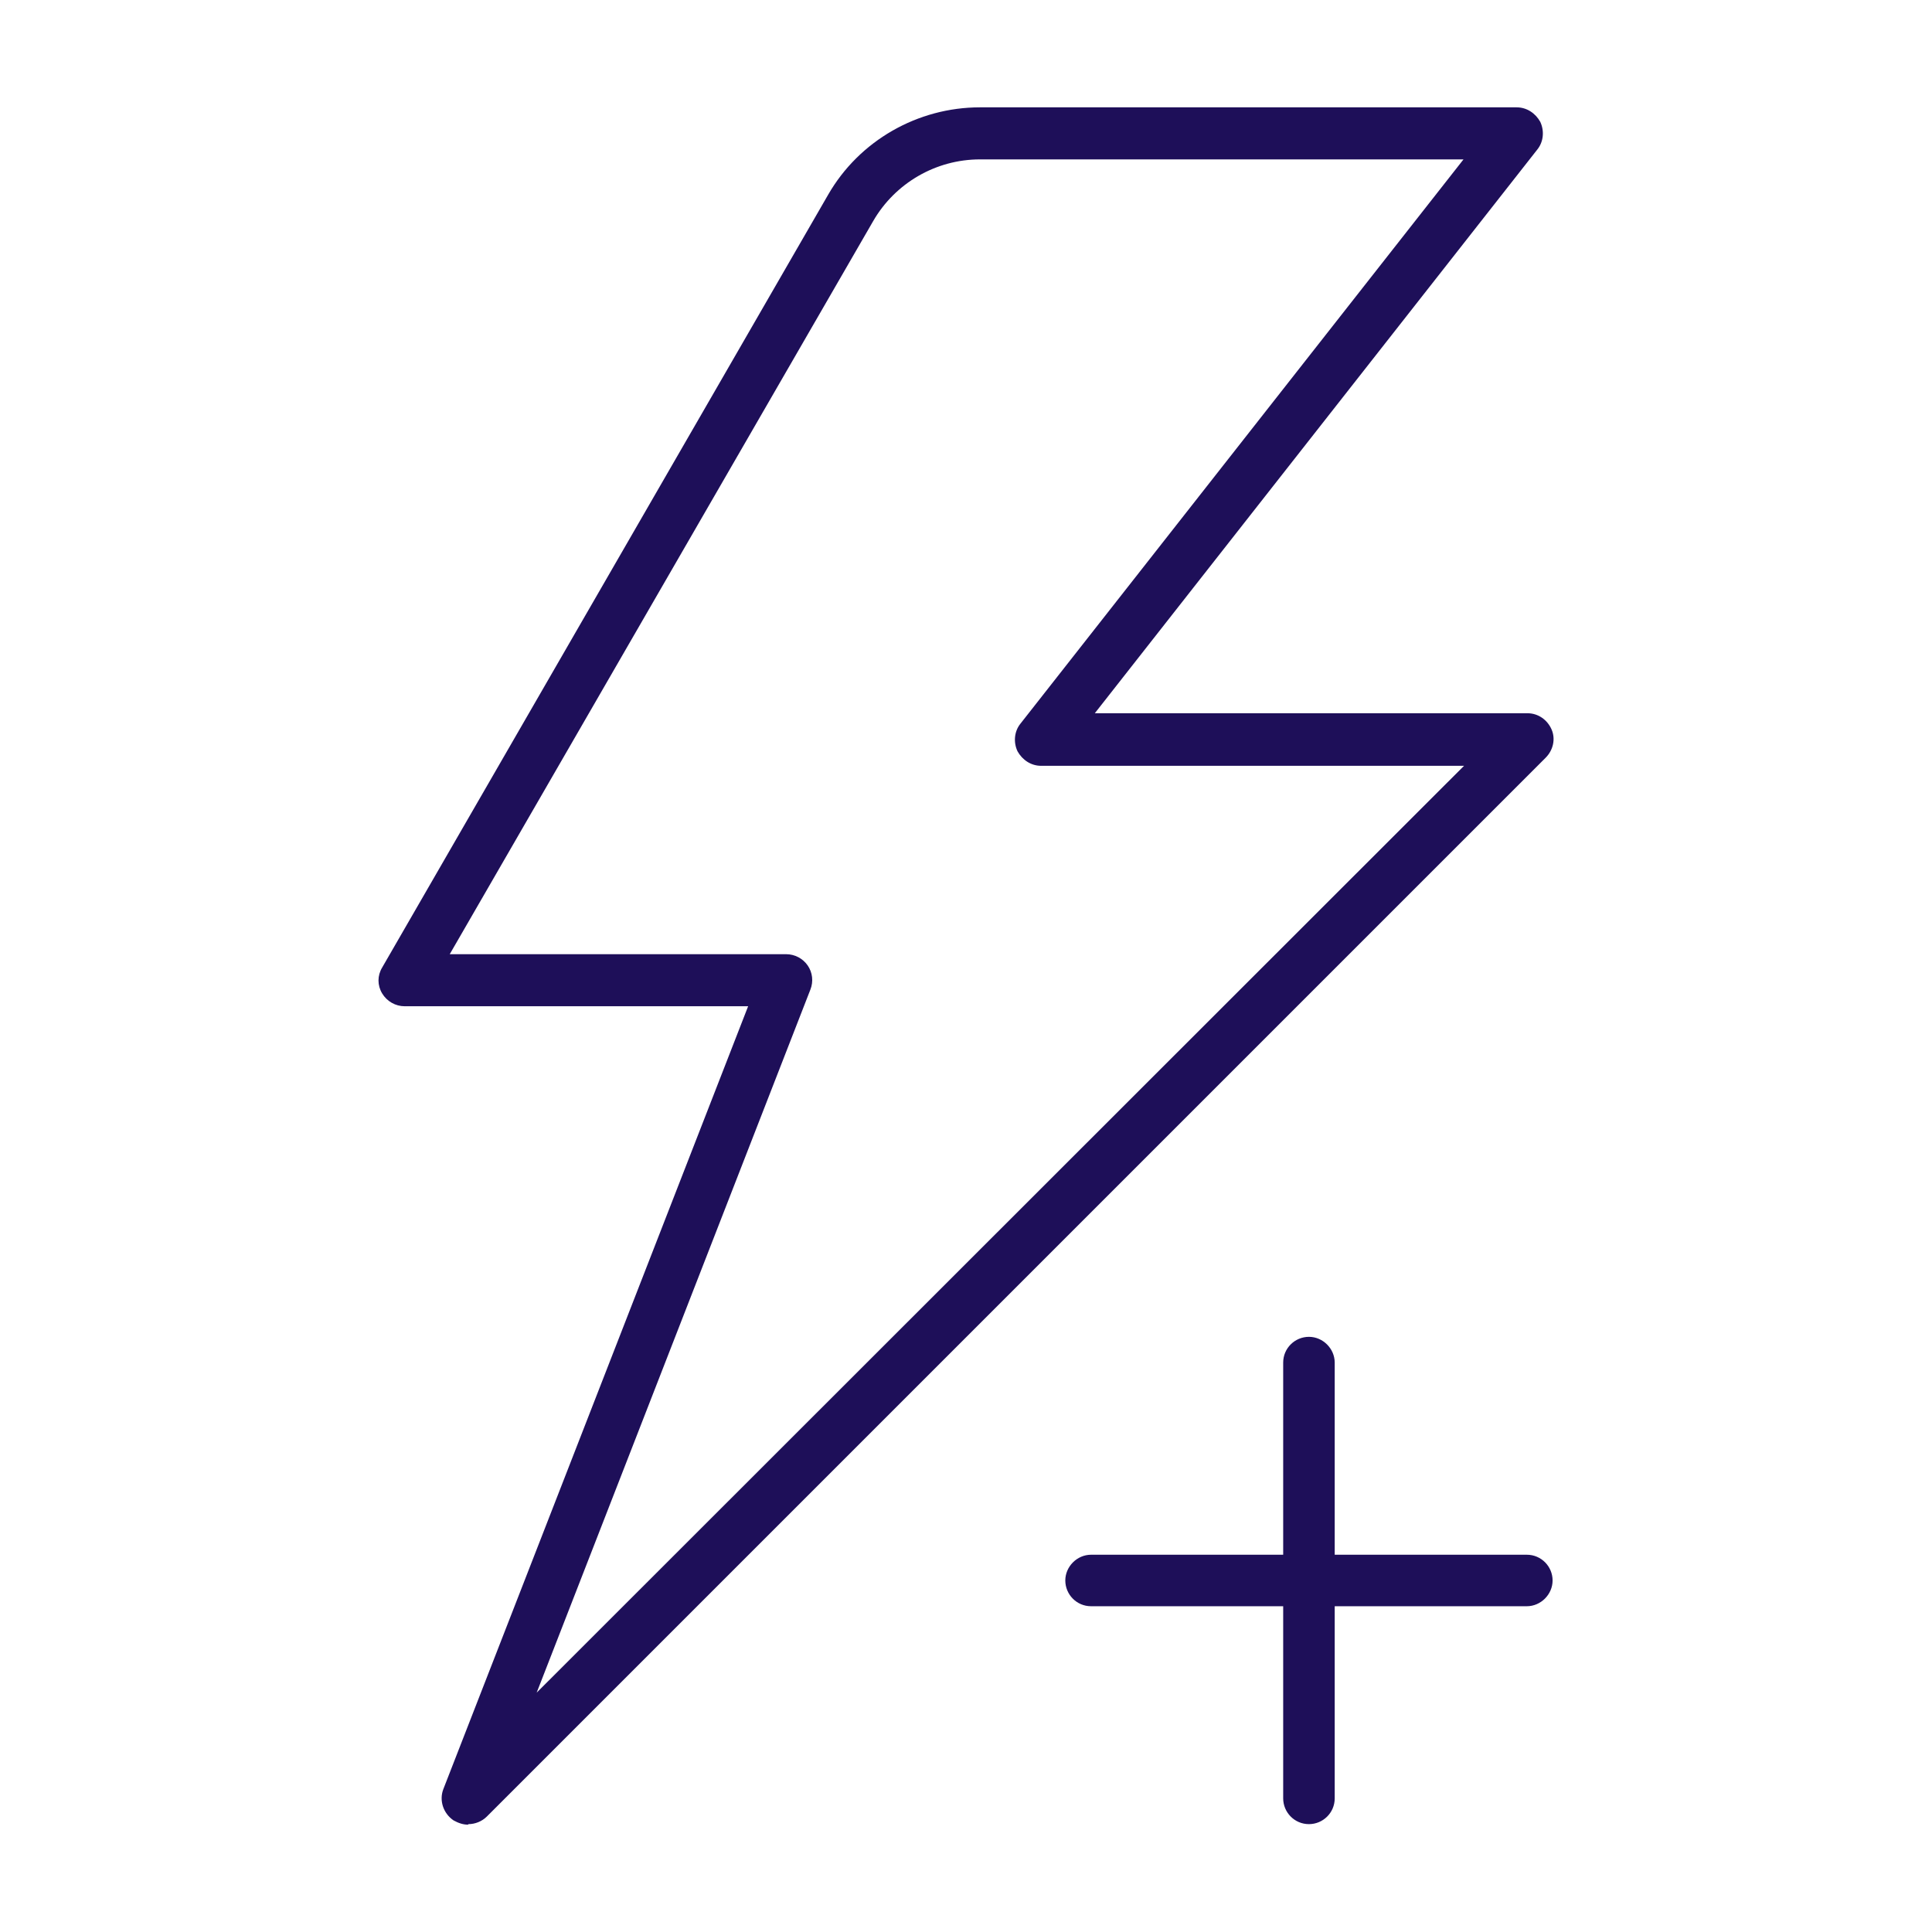 <svg width="120" height="120" viewBox="0 0 120 120" fill="none" xmlns="http://www.w3.org/2000/svg">
<path d="M29.067 113.333C28.767 113.333 28.468 113.233 28.168 113.066C27.534 112.633 27.267 111.833 27.534 111.133L46.468 62.5H25.134C24.567 62.5 24.034 62.2 23.734 61.7C23.434 61.2 23.434 60.6 23.734 60.1L51.434 12.1C53.367 8.733 57.001 6.667 60.867 6.667H94.201C94.834 6.667 95.368 7.033 95.668 7.566C95.934 8.133 95.868 8.8 95.501 9.267L68.001 44.3H94.868C95.534 44.3 96.101 44.7 96.368 45.3C96.634 45.9 96.468 46.6 96.001 47.066L30.234 112.833C29.934 113.133 29.501 113.3 29.101 113.3L29.067 113.333ZM27.934 59.267H48.834C49.367 59.267 49.867 59.533 50.167 59.967C50.468 60.4 50.534 60.967 50.334 61.467L33.334 105.133L90.934 47.566H64.668C64.034 47.566 63.501 47.2 63.201 46.666C62.934 46.1 63.001 45.433 63.367 44.967L90.901 9.9H60.867C58.134 9.9 55.601 11.367 54.234 13.733L27.934 59.267ZM81.301 113.3C80.401 113.3 79.701 112.566 79.701 111.7V99.766H67.767C66.868 99.766 66.168 99.033 66.168 98.166C66.168 97.3 66.901 96.567 67.767 96.567H79.701V84.633C79.701 83.733 80.434 83.033 81.301 83.033C82.168 83.033 82.901 83.766 82.901 84.633V96.567H94.834C95.734 96.567 96.434 97.3 96.434 98.166C96.434 99.033 95.701 99.766 94.834 99.766H82.901V111.7C82.901 112.6 82.168 113.3 81.301 113.3Z" fill="#1E0F59"/>
</svg>
